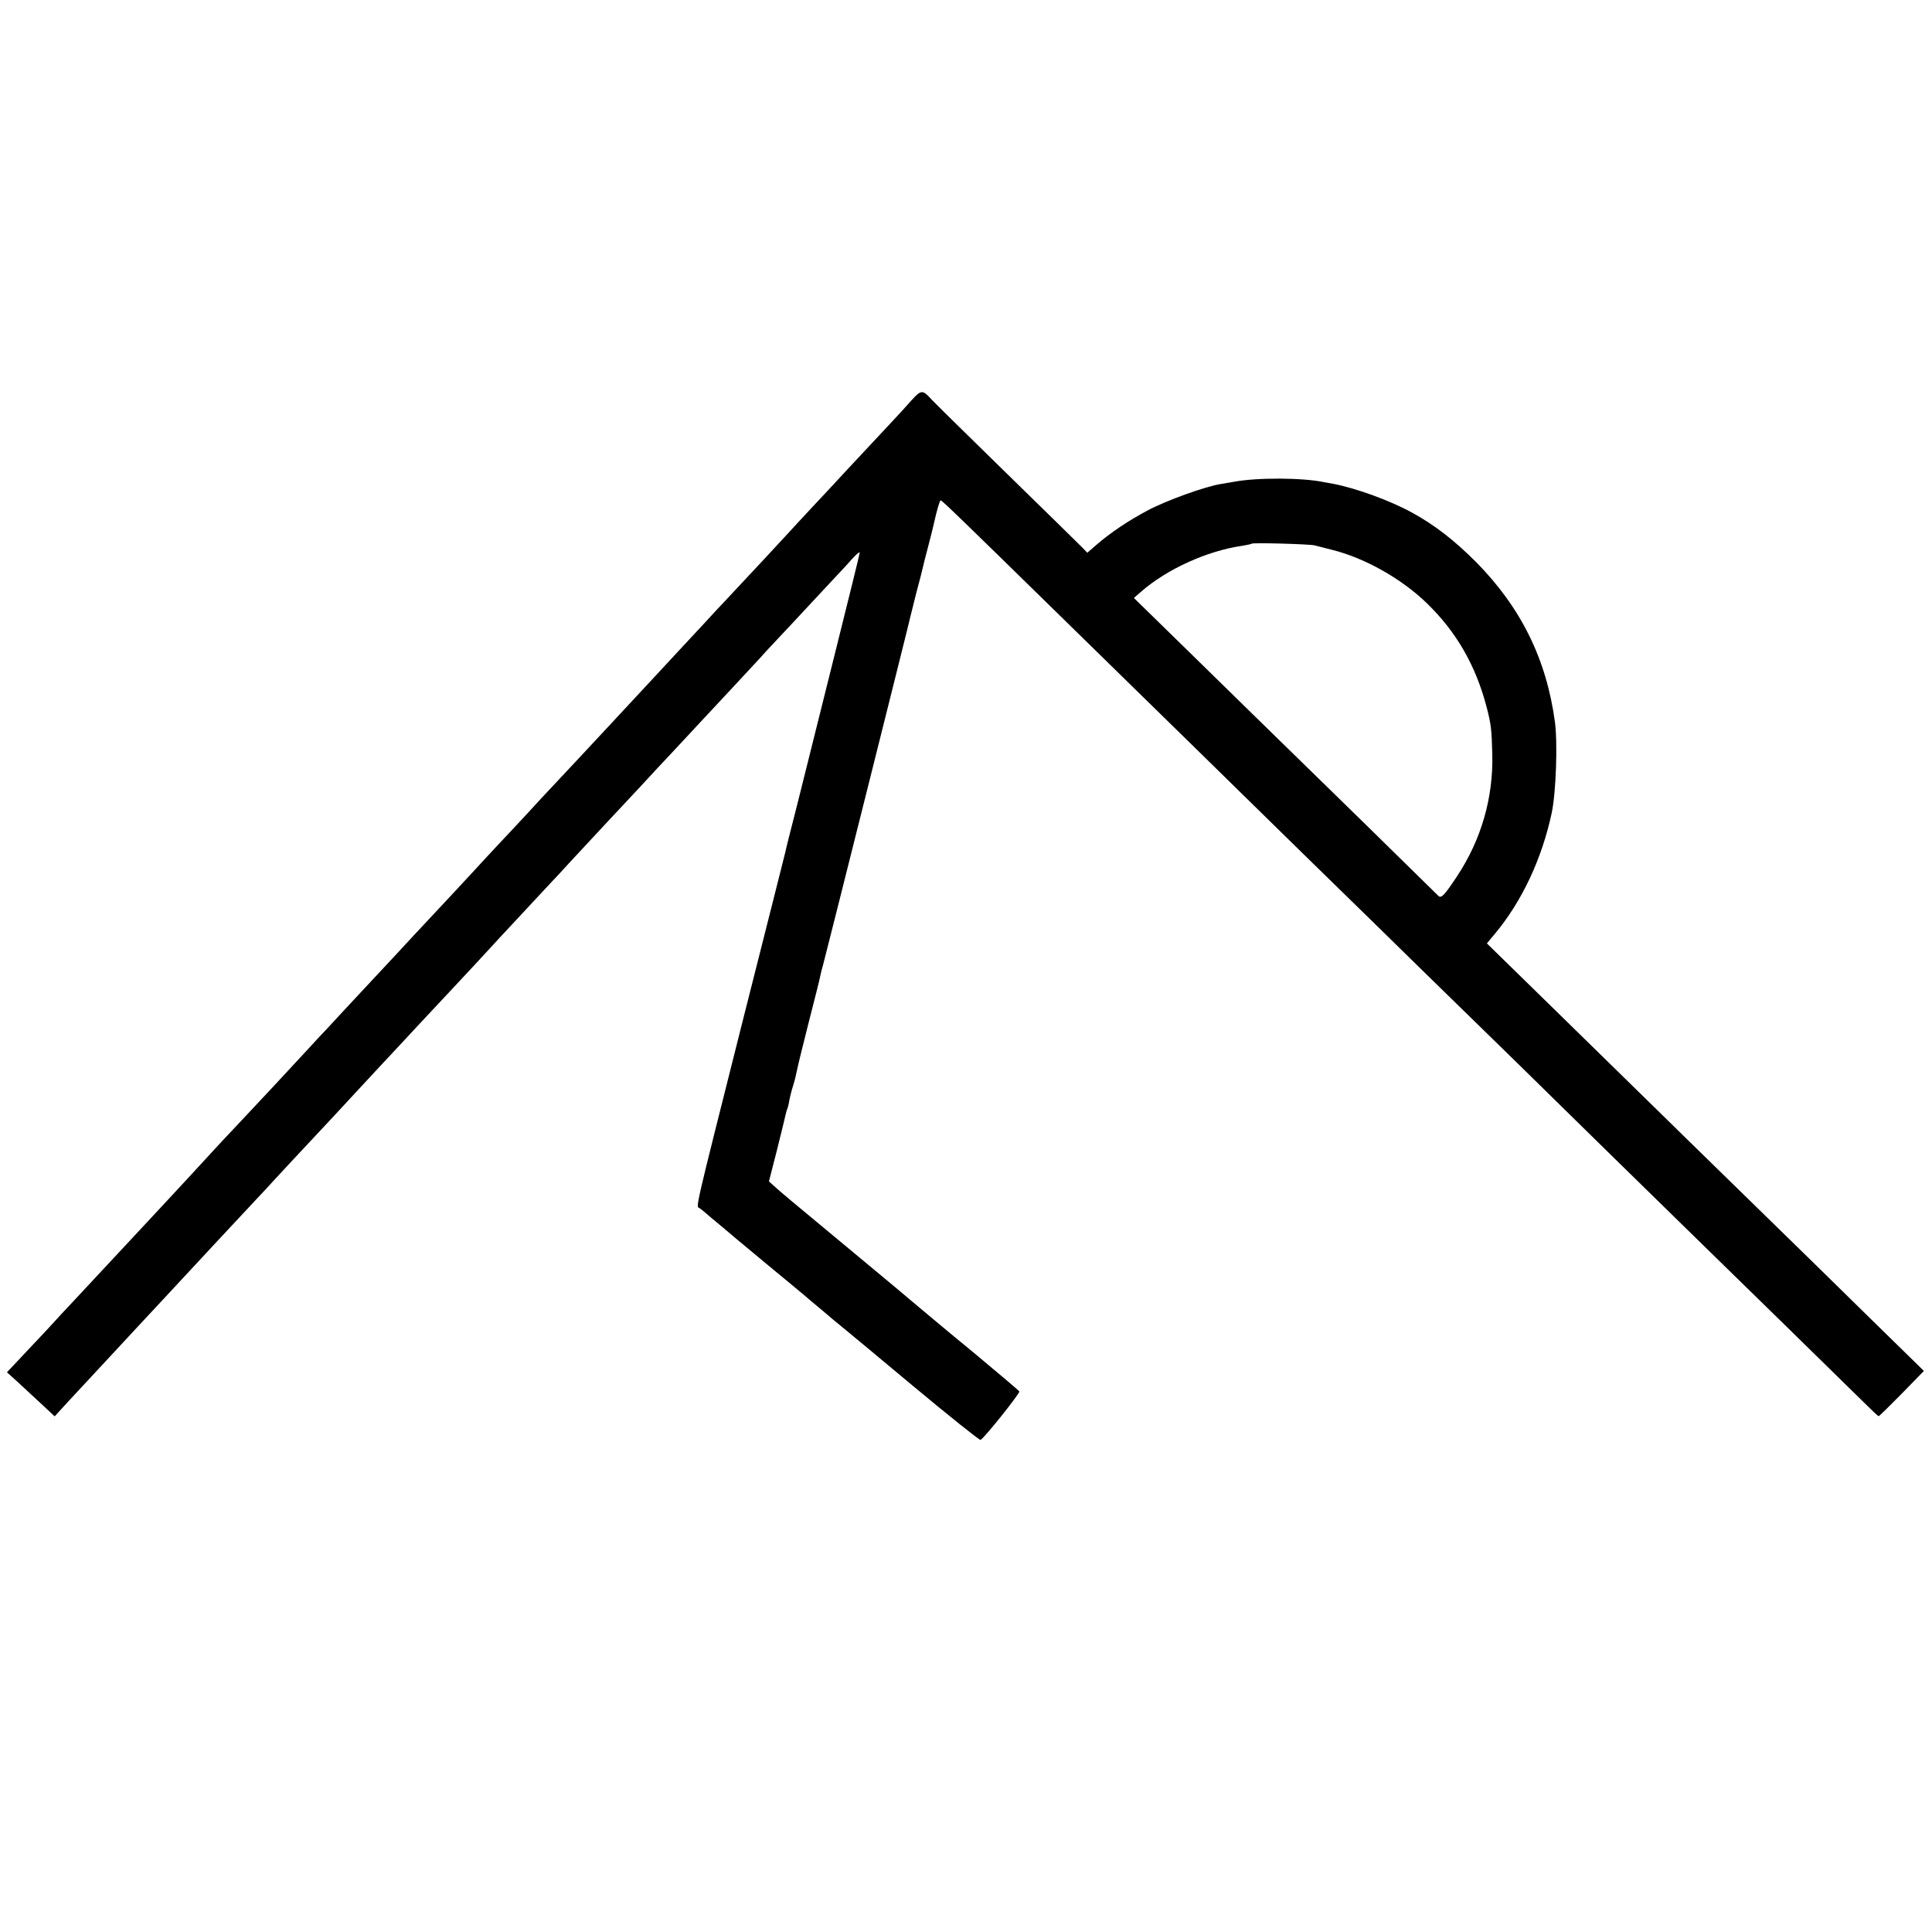 <?xml version="1.0" standalone="no"?>
<!DOCTYPE svg PUBLIC "-//W3C//DTD SVG 20010904//EN"
 "http://www.w3.org/TR/2001/REC-SVG-20010904/DTD/svg10.dtd">
<svg version="1.0" xmlns="http://www.w3.org/2000/svg"
 width="1000pt" height="1000pt" viewBox="0 0 1000 1000"
 preserveAspectRatio="xMidYMid meet">
<g transform="translate(0,1000) scale(0.1,-0.1)"
fill="#000000" stroke="none">
<path d="M4717 7927 c-25 -29 -67 -74 -93 -102 -25 -27 -95 -102 -154 -165
-59 -63 -121 -129 -136 -146 -16 -17 -72 -78 -126 -135 -53 -57 -109 -117
-124 -134 -15 -16 -77 -83 -138 -149 -61 -65 -126 -135 -145 -155 -18 -20 -59
-63 -90 -96 -31 -34 -105 -114 -166 -179 -60 -65 -123 -133 -140 -151 -73 -78
-242 -260 -264 -284 -13 -14 -81 -87 -150 -161 -195 -208 -227 -242 -261 -280
-18 -19 -82 -89 -144 -154 -61 -65 -118 -127 -126 -136 -14 -16 -170 -183
-257 -276 -21 -22 -86 -92 -144 -155 -59 -63 -121 -130 -139 -149 -18 -19 -80
-86 -139 -149 -58 -63 -119 -129 -136 -146 -16 -18 -71 -77 -121 -131 -102
-110 -108 -117 -279 -299 -66 -70 -131 -139 -144 -154 -30 -33 -197 -214 -242
-262 -19 -20 -86 -92 -149 -160 -188 -202 -251 -269 -330 -354 -42 -44 -93
-100 -115 -124 -22 -24 -47 -51 -56 -60 -8 -9 -51 -54 -94 -100 l-79 -84 50
-45 c27 -25 82 -76 123 -114 l74 -69 31 34 c17 19 79 86 137 148 58 63 117
126 130 140 13 14 71 77 129 139 58 62 119 128 135 145 25 27 143 154 276 297
14 15 71 76 126 135 56 59 113 122 129 138 15 17 81 88 148 160 200 214 249
266 326 350 41 44 93 100 116 125 54 58 104 111 218 234 50 54 109 117 131
140 22 23 85 91 140 150 55 60 114 123 130 141 27 29 193 207 270 290 17 17
57 61 89 96 33 35 116 125 185 199 69 74 153 164 186 199 33 36 71 77 85 92
21 22 148 158 265 284 17 18 79 85 140 150 60 65 118 127 128 138 10 12 46 51
80 87 34 36 112 119 172 184 61 65 129 139 152 163 23 24 58 62 77 84 20 21
36 35 36 29 0 -6 -59 -245 -131 -533 -72 -287 -132 -529 -134 -537 -2 -8 -29
-116 -60 -240 -32 -124 -59 -232 -60 -240 -2 -8 -101 -402 -221 -875 -258
-1025 -242 -955 -222 -969 9 -6 35 -28 59 -49 24 -20 54 -45 65 -54 12 -10 41
-35 65 -55 139 -116 219 -182 299 -248 30 -25 57 -47 60 -50 3 -3 32 -28 65
-55 33 -28 65 -54 71 -60 6 -5 26 -22 45 -37 19 -15 187 -155 374 -311 187
-156 345 -282 350 -280 19 8 206 243 201 251 -3 5 -108 94 -233 198 -126 103
-253 210 -283 235 -30 26 -183 154 -340 284 -358 297 -378 314 -412 345 l-28
25 41 160 c22 88 42 171 45 184 3 14 7 28 9 31 2 4 7 22 10 41 3 19 12 54 20
79 8 25 16 59 19 75 3 17 30 129 61 250 31 121 59 231 61 245 3 14 9 39 14 55
8 27 448 1780 455 1815 2 8 15 61 29 116 15 56 29 110 31 120 2 11 15 62 29
115 14 52 27 106 30 120 16 72 30 119 35 119 7 0 96 -86 631 -610 190 -186
401 -393 470 -460 69 -67 286 -280 484 -474 197 -193 408 -400 470 -460 61
-59 268 -262 460 -450 191 -187 401 -392 465 -454 64 -63 279 -274 479 -470
200 -196 408 -399 462 -452 91 -88 757 -740 876 -857 29 -29 55 -53 58 -53 3
0 57 53 120 117 l114 117 -101 99 c-56 55 -261 255 -455 446 -195 190 -406
397 -470 459 -65 63 -270 264 -457 447 -187 183 -439 430 -560 548 l-219 214
41 49 c141 169 244 389 295 628 22 106 31 362 16 471 -44 324 -176 591 -408
826 -111 111 -213 191 -330 255 -112 62 -290 127 -410 150 -14 2 -34 6 -45 8
-110 24 -351 25 -470 2 -11 -2 -40 -7 -65 -11 -83 -13 -284 -86 -380 -137
-101 -54 -191 -114 -266 -179 l-46 -40 -27 28 c-15 15 -191 188 -391 383 -200
195 -375 368 -389 383 -46 51 -53 50 -104 -6z m2088 -750 c11 -3 52 -13 90
-23 169 -42 359 -149 490 -276 154 -149 254 -324 310 -539 22 -85 26 -114 29
-242 6 -225 -57 -443 -182 -632 -67 -101 -82 -116 -97 -102 -7 7 -175 172
-374 367 -200 195 -411 402 -471 460 -59 58 -248 242 -419 410 l-312 305 38
33 c134 117 342 211 523 237 25 4 47 9 49 11 6 6 300 -2 326 -9z"/>
</g>
</svg>
